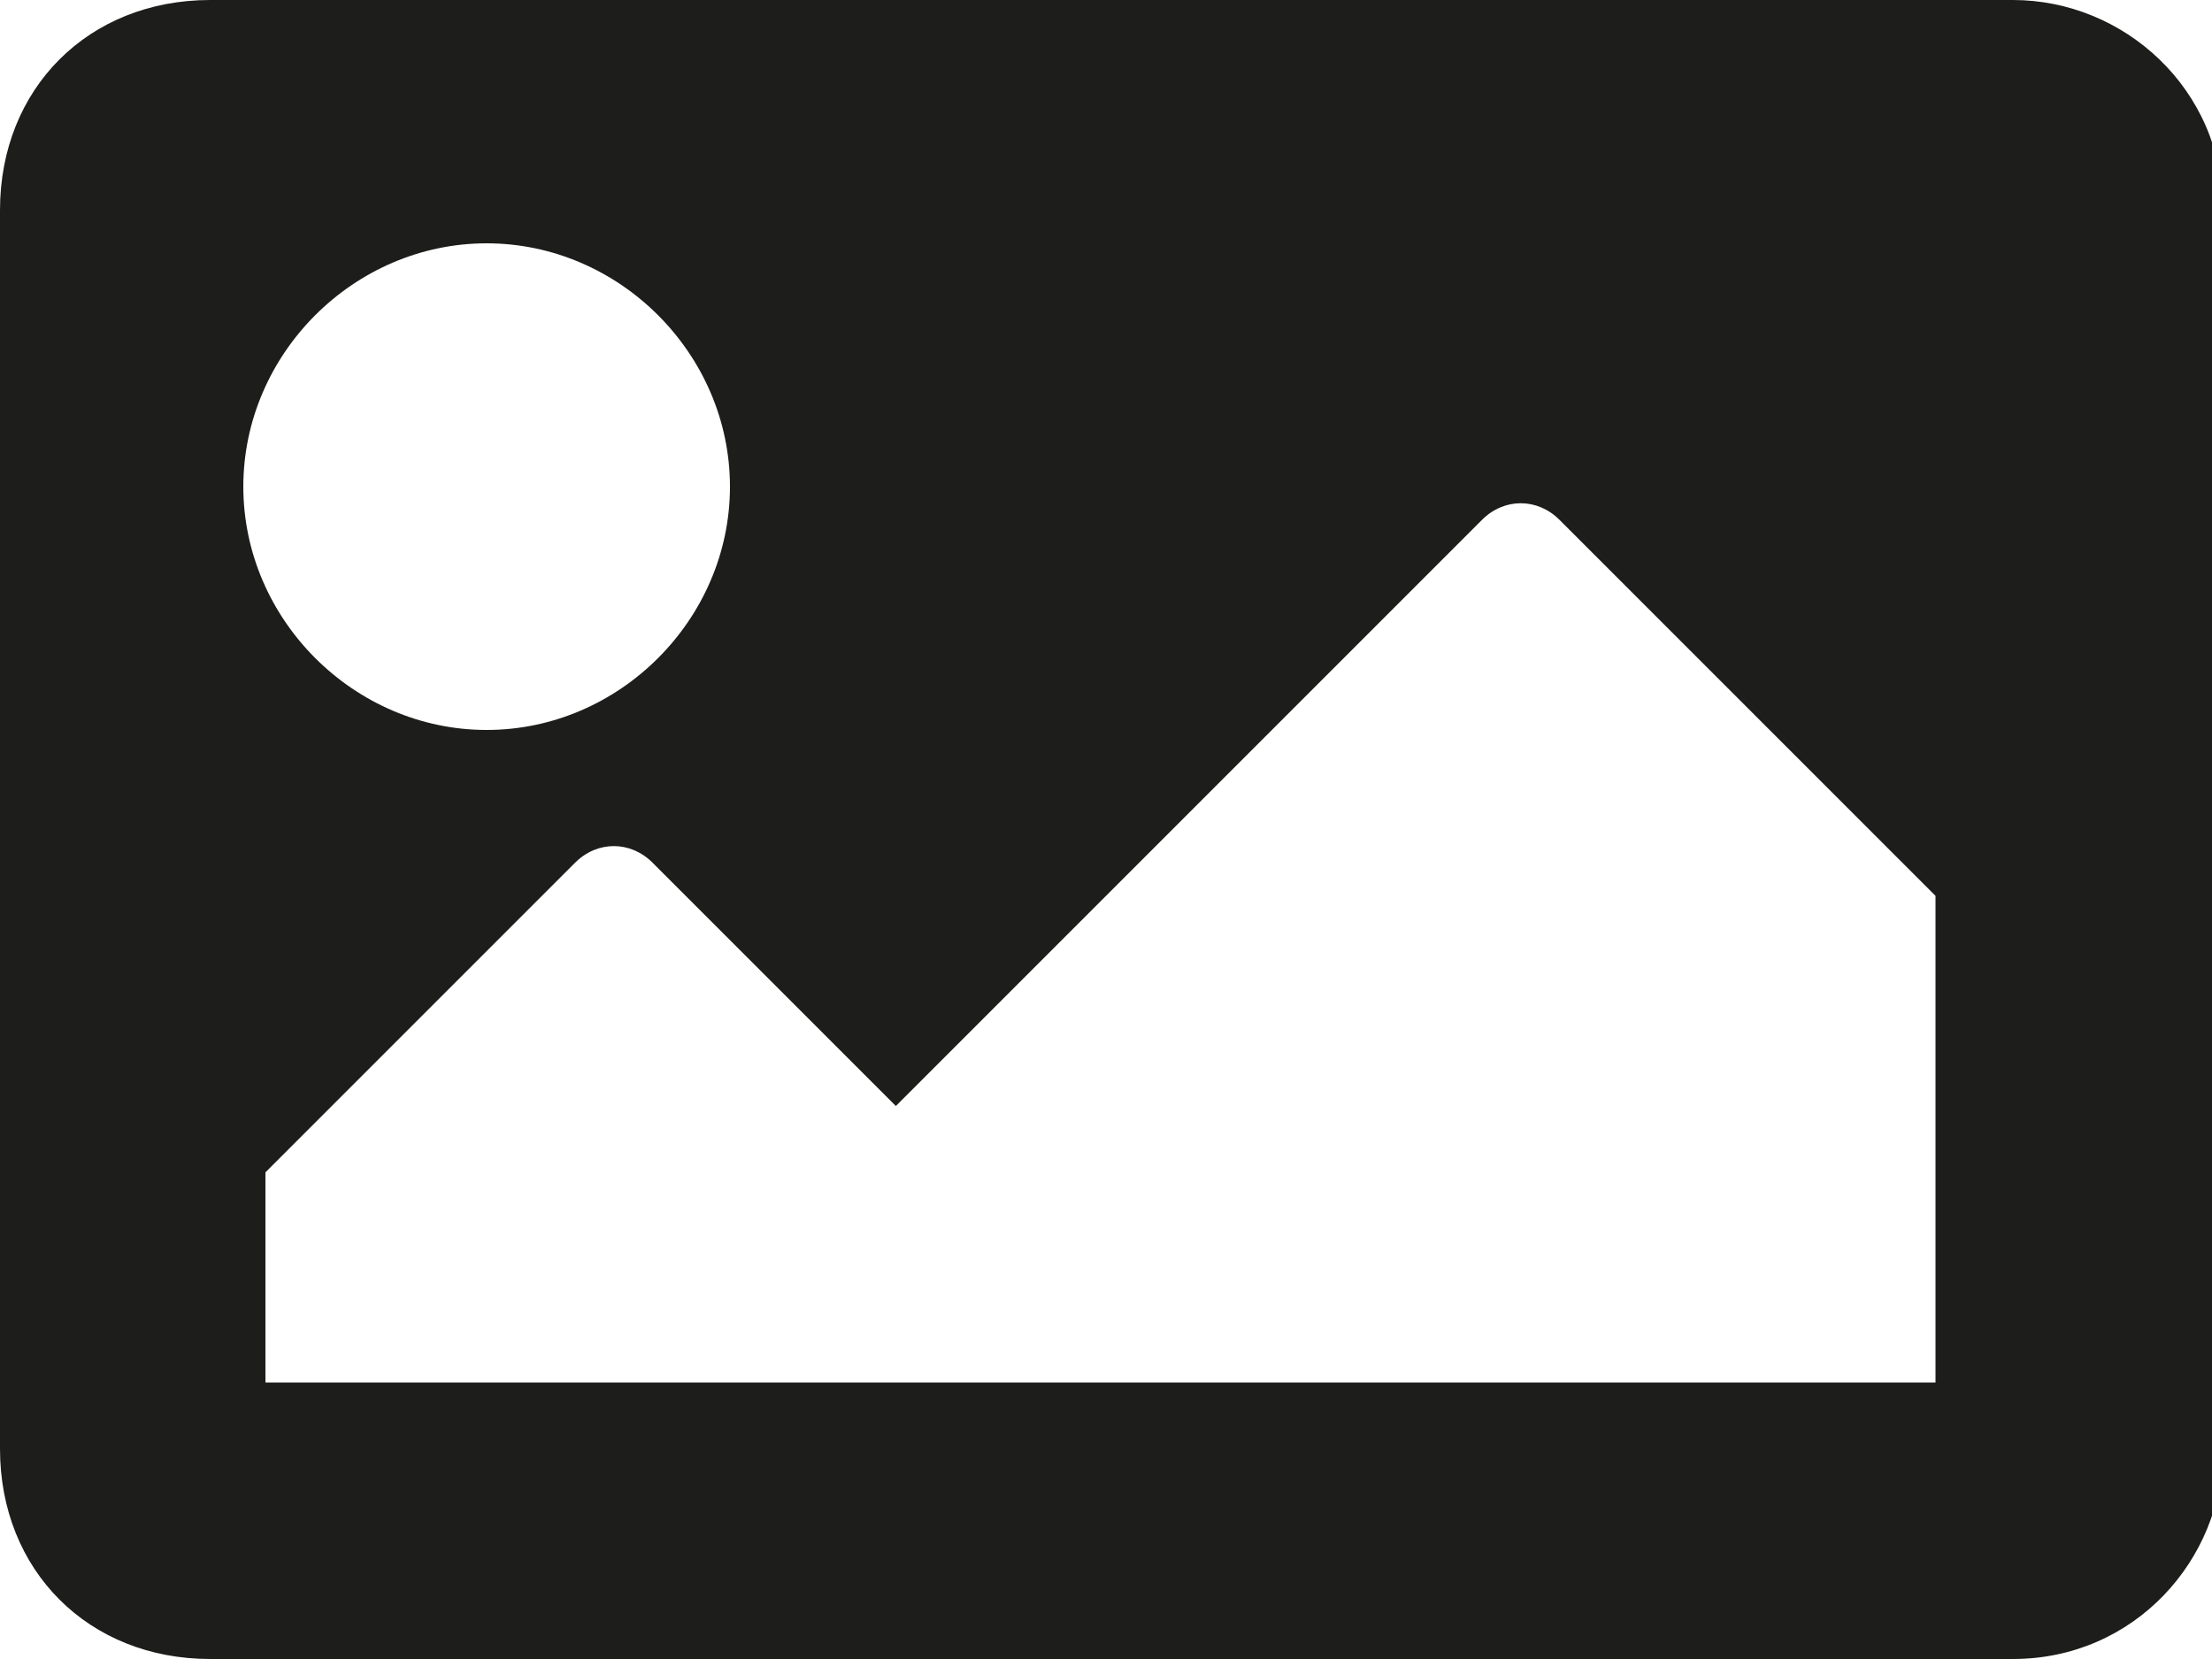<?xml version="1.0" encoding="UTF-8"?>
<svg id="Laag_1" xmlns="http://www.w3.org/2000/svg" version="1.1" viewBox="0 0 20 15">
  <!-- Generator: Adobe Illustrator 29.3.1, SVG Export Plug-In . SVG Version: 2.1.0 Build 151)  -->
  <defs>
    <style>
      .st0 {
        fill: #1d1d1b;
      }
    </style>
  </defs>
  <path class="st0" d="M1.9,15C.8,15,0,14.2,0,13.1V1.9C0,.8.8,0,1.9,0h16.3c1,0,1.9.8,1.9,1.9v11.2c0,1-.8,1.9-1.9,1.9H1.9ZM2.2,4.4c0,1.2,1,2.2,2.2,2.2s2.2-1,2.2-2.2-1-2.2-2.2-2.2-2.2,1-2.2,2.2ZM17.5,12.5v-4.4l-3.4-3.4c-.2-.2-.5-.2-.7,0l-5.3,5.3-2.2-2.2c-.2-.2-.5-.2-.7,0l-2.8,2.8v1.9h15Z"/>
</svg>